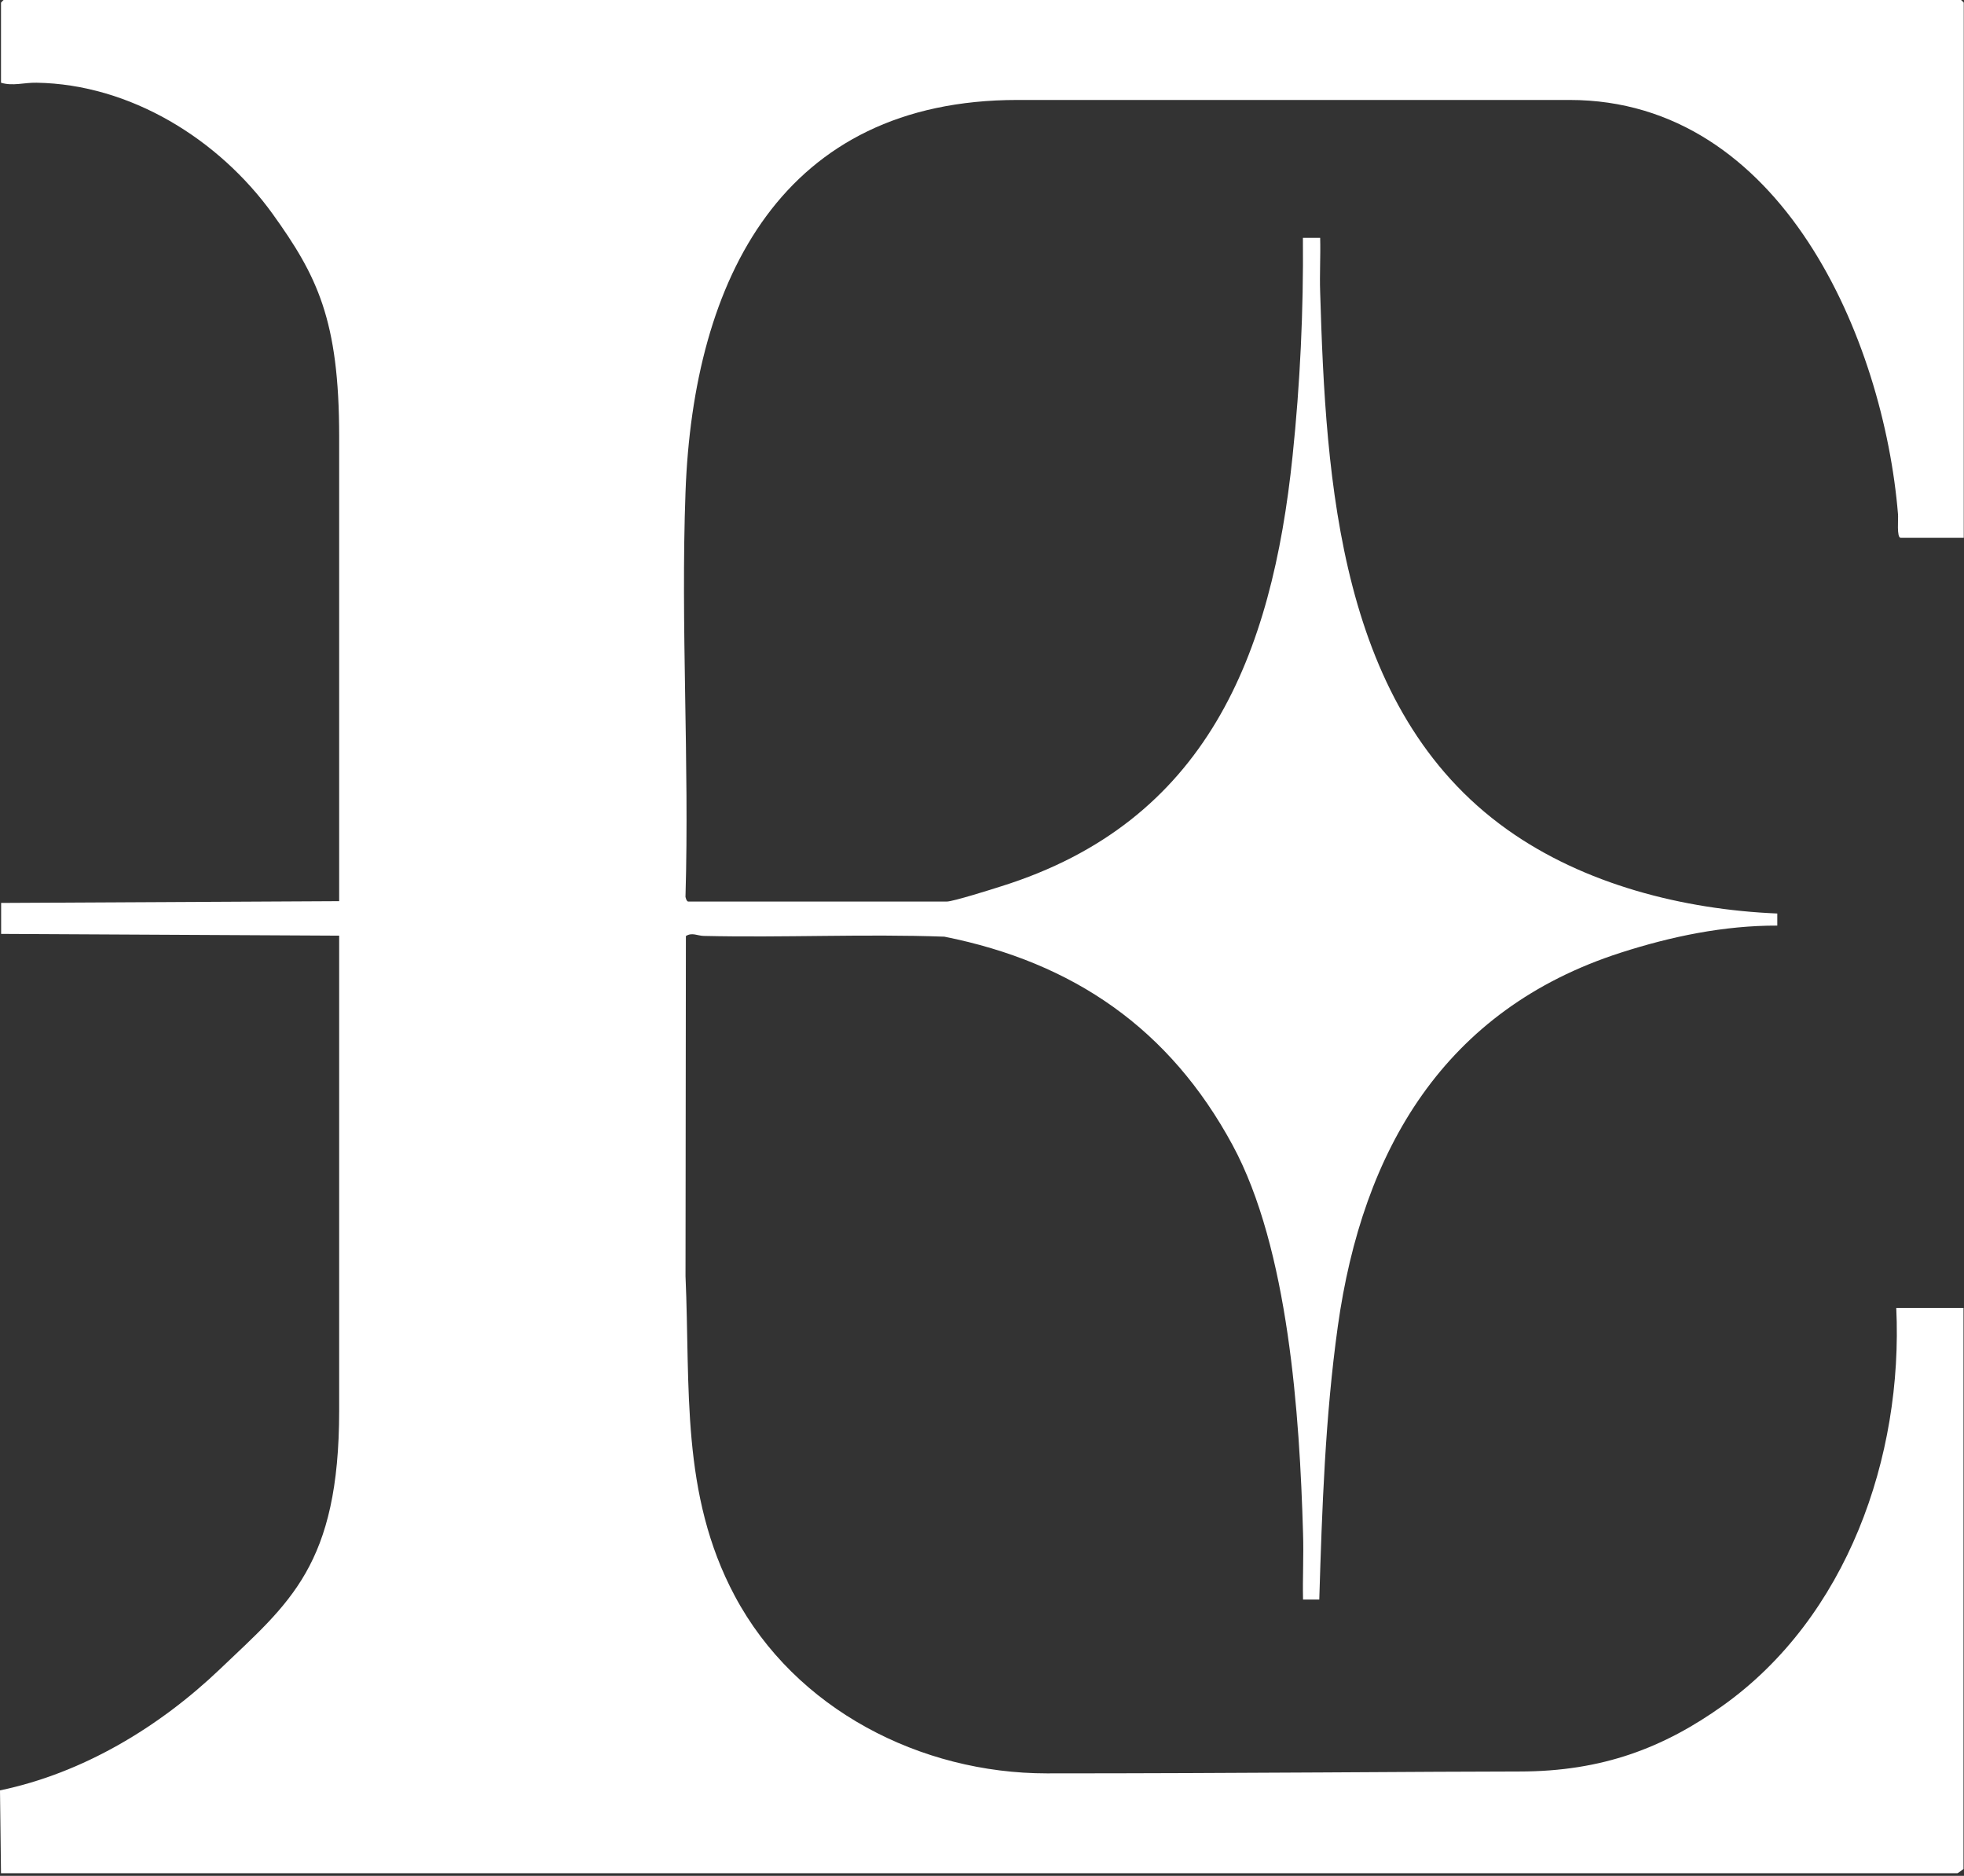 <svg width="156" height="149" viewBox="0 0 156 149" fill="none" xmlns="http://www.w3.org/2000/svg">
<rect x="0" y="0" width="156" height="149" fill="#333333" stroke="none"/>
<path d="M155.97 42.72H150.97C150.64 42.72 150.79 41.2 150.76 40.87C149.63 27.03 141.55 7.94 124.67 7.94C107.79 7.94 93.29 7.94 80.82 7.94C62.16 7.94 55.07 22.14 54.45 39.09C54.06 49.69 54.76 60.52 54.45 71.14C54.42 71.28 54.55 71.61 54.66 71.61H75.21C75.69 71.61 78.78 70.64 79.49 70.41C95.86 65.3 101.03 52.04 102.67 36.21C103.27 30.46 103.54 24.68 103.49 18.89H104.86C104.9 20.33 104.81 21.77 104.86 23.21C105.31 38.24 106.34 56.35 119.7 65.88C125.82 70.25 133.71 72.25 141.17 72.56V73.52C136.93 73.51 132.75 74.38 128.74 75.67C114.72 80.18 108.22 91.33 106.26 105.37C105.26 112.54 105.01 119.81 104.79 127.05H103.5C103.46 125.29 103.56 123.53 103.5 121.77C103.23 112.45 102.36 99.19 97.9 90.95C92.92 81.74 85.29 76.45 75.01 74.4C68.64 74.17 62.25 74.49 55.89 74.34C55.4 74.33 54.97 74.04 54.48 74.35L54.45 101.37C54.84 110.22 54.05 118.68 58.36 126.76C63.18 135.8 73.14 140.86 83.15 140.86C98.18 140.86 114.08 140.71 120.69 140.71C127.3 140.71 132.17 138.81 136.83 135.49C146.7 128.46 151.17 115.74 150.62 103.89H155.96V148.45C155.96 148.45 155.53 148.79 155.48 148.79H0.08L0 142.21C6.59 140.84 12.65 137.18 17.48 132.57C22.99 127.31 26.94 124.34 26.94 112.04C26.94 99.74 26.94 74.32 26.94 74.32L0.09 74.18V71.72L26.94 71.58C26.94 71.58 26.94 43.96 26.94 34.68C26.94 25.4 25.19 21.91 21.64 16.97C17.38 11.07 10.37 6.69 2.9 6.57C1.91 6.55 1.02 6.86 0.08 6.57V0.21C0.08 0.21 0.27 0 0.29 0H155.77C155.77 0 155.98 0.19 155.98 0.21V42.72H155.97Z" fill="white"/>
</svg>
